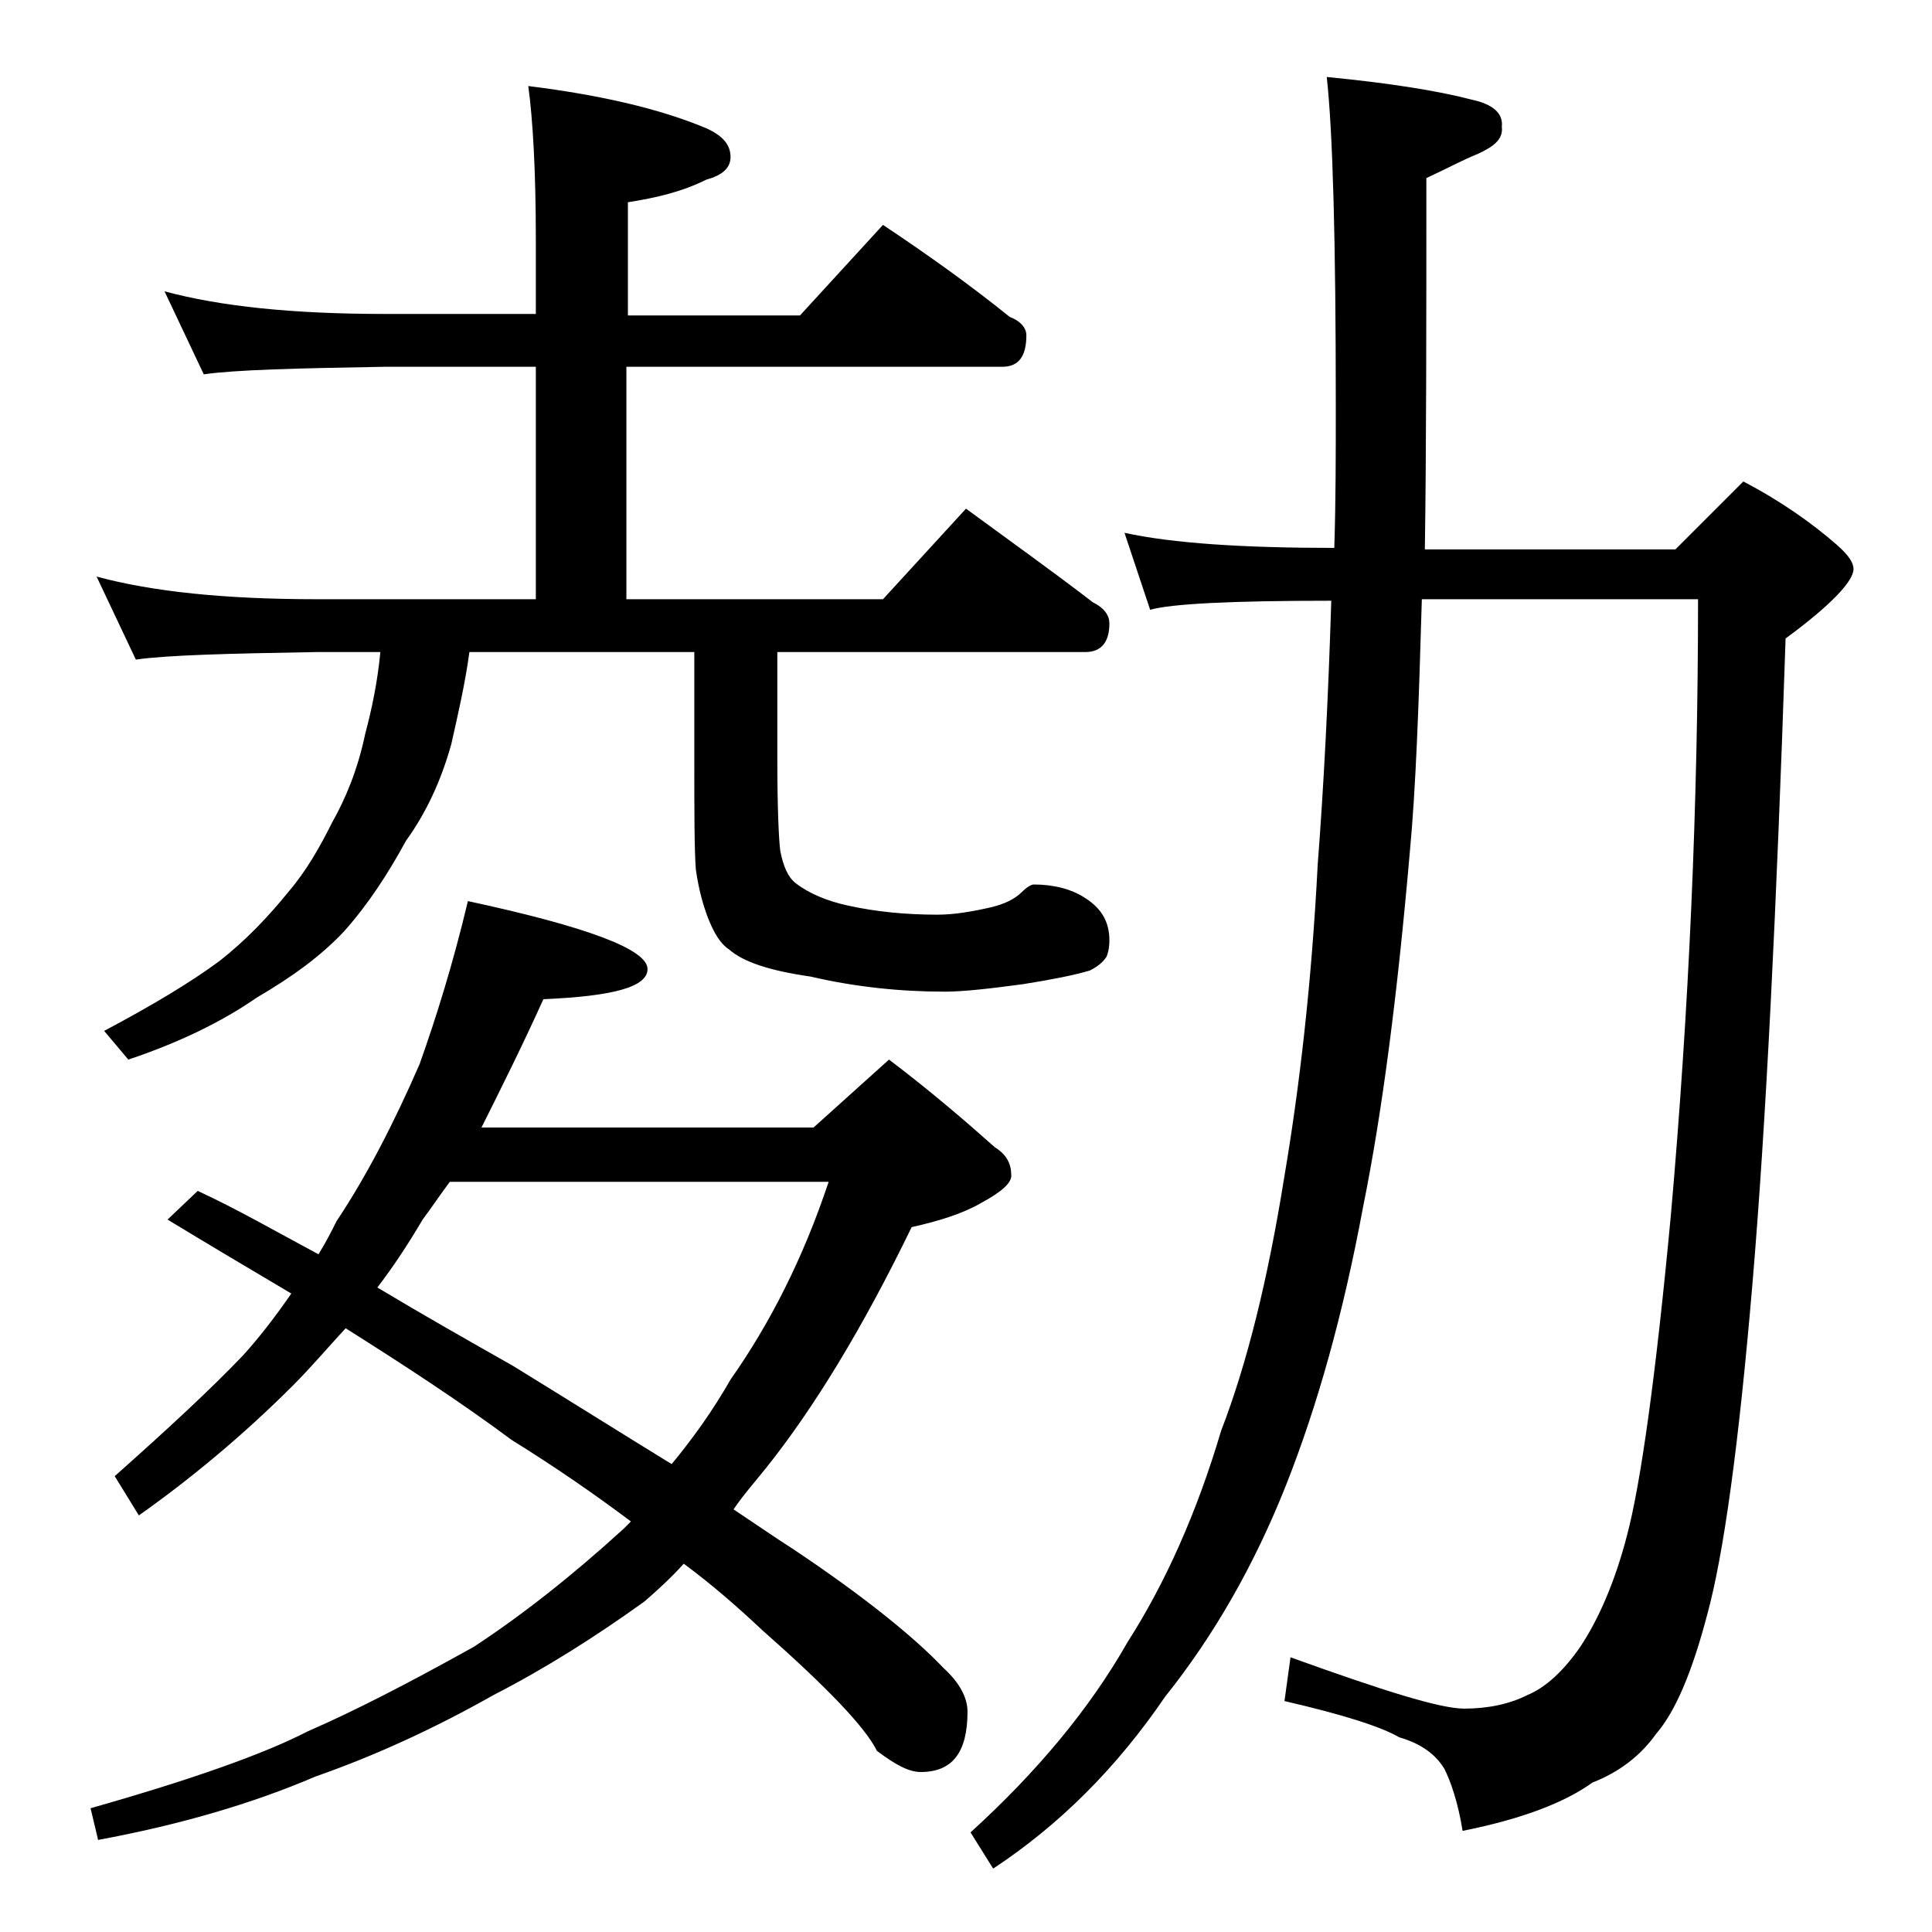 <?xml version="1.0" encoding="utf-8"?>
<!-- Generator: Adobe Illustrator 18.0.0, SVG Export Plug-In . SVG Version: 6.00 Build 0)  -->
<!DOCTYPE svg PUBLIC "-//W3C//DTD SVG 1.1//EN" "http://www.w3.org/Graphics/SVG/1.1/DTD/svg11.dtd">
<svg version="1.1" id="Layer_1" xmlns="http://www.w3.org/2000/svg" xmlns:xlink="http://www.w3.org/1999/xlink" x="0px" y="0px"
	 viewBox="0 0 128 128" enable-background="new 0 0 128 128" xml:space="preserve">
<path d="M31,59.7c7.9,1.7,11.9,3.2,11.9,4.5c0,1.2-2.3,1.8-6.9,2c-1.4,3.1-2.8,5.9-4.1,8.5h22l5-4.5c2.9,2.2,5.2,4.2,7,5.8
	c0.8,0.5,1.1,1.1,1.1,1.9c0,0.5-0.7,1.1-2,1.8c-1.2,0.7-2.8,1.2-4.6,1.6c-3.3,6.8-6.5,12-9.6,15.9c-0.8,1-1.6,1.9-2.2,2.8
	c1.5,1,2.8,1.9,3.9,2.6c4.8,3.2,8.1,5.9,10,7.9c1.1,1,1.6,2,1.6,2.9c0,2.7-1,4-3.1,4c-0.8,0-1.7-0.5-2.9-1.4c-0.8-1.6-3.3-4.2-7.6-8
	c-1.6-1.5-3.3-3-5.2-4.4c-0.9,1-1.8,1.8-2.6,2.5c-3.2,2.3-6.5,4.4-10,6.2c-3.9,2.2-7.8,4-11.8,5.4c-4.2,1.8-9,3.2-14.4,4.2l-0.5-2.1
	c6.7-1.9,11.5-3.6,14.4-5.1c3-1.3,6.7-3.2,11-5.6c3.2-2.1,6.5-4.7,9.9-7.8c0.2-0.2,0.4-0.4,0.5-0.5c-2.4-1.8-5-3.6-7.9-5.4
	c-3.5-2.6-7.2-5-11-7.4c-1.2,1.3-2.3,2.6-3.5,3.8c-3.3,3.3-6.8,6.2-10.2,8.6l-1.6-2.6c3.6-3.2,6.4-5.8,8.5-8c1-1.1,2.1-2.5,3.2-4.1
	c-2.7-1.6-5.4-3.2-8.2-4.9l2-1.9c2.6,1.2,5.2,2.7,8,4.2c0.5-0.8,0.9-1.6,1.2-2.2c2-3,3.8-6.5,5.5-10.4C28.9,67.4,30,63.9,31,59.7z
	 M10.9,19.3c3.7,1,8.5,1.5,14.6,1.5h10v-5c0-4.5-0.2-7.9-0.5-10.1c4.8,0.6,8.7,1.5,11.8,2.8c1.1,0.5,1.6,1.1,1.6,1.9
	c0,0.7-0.5,1.2-1.6,1.5c-1.6,0.8-3.3,1.2-5.2,1.5v7.5H53l5.5-6c3,2,5.8,4,8.4,6.1c0.8,0.3,1.1,0.8,1.1,1.2c0,1.4-0.5,2.1-1.6,2.1
	H41.5v15.4h17l5.5-6c3,2.2,5.8,4.2,8.4,6.2c0.8,0.4,1.1,0.9,1.1,1.4c0,1.2-0.5,1.9-1.6,1.9H51.5v7c0,3.4,0.1,5.5,0.2,6.2
	c0.2,1,0.5,1.7,1,2.1c0.9,0.7,2.1,1.2,3.5,1.5c1.8,0.4,3.8,0.6,5.9,0.6c1.1,0,2.3-0.2,3.6-0.5c0.8-0.2,1.5-0.5,2-1
	c0.3-0.3,0.6-0.5,0.8-0.5c1.3,0,2.5,0.3,3.4,0.9c1.1,0.7,1.6,1.6,1.6,2.8c0,0.5-0.1,0.9-0.2,1.1c-0.2,0.3-0.5,0.6-1.1,0.9
	c-1,0.3-2.5,0.6-4.4,0.9c-2.2,0.3-4,0.5-5.2,0.5c-2.9,0-5.9-0.3-8.9-1c-2.8-0.4-4.5-1-5.4-1.8c-0.6-0.4-1-1.1-1.4-2.1
	c-0.3-0.8-0.6-1.8-0.8-3.2C46,56.2,46,53.8,46,50.2v-7H31.1c-0.3,2.2-0.8,4.3-1.2,6.1c-0.7,2.5-1.7,4.6-3,6.4
	c-1.2,2.2-2.5,4.2-4.1,6c-1.5,1.6-3.4,3-5.8,4.4c-2.3,1.6-5.2,3-8.5,4.1l-1.6-1.9c3.2-1.7,5.7-3.2,7.6-4.6c1.8-1.4,3.3-3,4.6-4.6
	c1.2-1.4,2.1-3,2.9-4.6c0.9-1.6,1.7-3.5,2.2-5.9c0.4-1.5,0.8-3.3,1-5.4H21c-5.9,0.1-9.9,0.2-12,0.5l-2.6-5.5c3.7,1,8.5,1.5,14.6,1.5
	h14.5V24.3h-10c-5.9,0.1-9.9,0.2-12,0.5L10.9,19.3z M25,85.3c3,1.8,6,3.5,9,5.2c3.9,2.4,7.4,4.6,10.5,6.5c1.4-1.7,2.7-3.5,3.9-5.6
	c2.6-3.7,4.8-8,6.5-13.1H29.8c-0.6,0.8-1.2,1.7-1.8,2.5C27,82.5,26,84,25,85.3z M74.5,35.3c3.2,0.7,7.9,1,13.9,1
	c0.1-3.1,0.1-6.2,0.1-9.4c0-11-0.2-18.2-0.6-21.8C92,5.5,95.2,6,97.5,6.6c1.4,0.3,2.1,0.9,2,1.8c0.1,0.8-0.5,1.3-1.6,1.8
	c-1,0.4-2.1,1-3.4,1.6c0,9.7,0,17.9-0.1,24.6H111l4.5-4.5c2.5,1.3,4.6,2.8,6.2,4.2c0.8,0.7,1.1,1.2,1.1,1.6c0,0.8-1.5,2.4-4.5,4.6
	c-0.6,18-1.3,32.2-2.2,42.8c-0.9,10.6-1.9,17.9-3,21.9c-1,3.8-2.1,6.4-3.4,7.9c-1,1.4-2.4,2.5-4.2,3.2c-1.8,1.3-4.6,2.4-8.6,3.2
	c-0.3-1.9-0.8-3.3-1.2-4.1c-0.6-1-1.6-1.7-3-2.1c-1.2-0.7-3.7-1.5-7.6-2.4l0.4-2.9c6.1,2.2,9.9,3.4,11.5,3.4c1.6,0,3-0.3,4.2-0.9
	c1.2-0.5,2.4-1.6,3.5-3.2c1.2-1.8,2.3-4.3,3.1-7.4c0.9-3.4,1.9-10.5,2.9-21.2c1.2-13.6,1.8-27.2,1.8-40.8H94.2
	c-0.2,7-0.4,12.6-0.8,16.8c-0.8,9.2-1.8,17.1-3.1,23.5c-1.3,7-3,13.1-5.1,18.4c-2.1,5.3-4.8,10-8,14c-3.2,4.7-7,8.5-11.4,11.4
	l-1.5-2.4c4.4-4,7.9-8.2,10.4-12.6c2.5-3.9,4.6-8.6,6.2-14c1.7-4.4,3.1-10,4.2-16.9c1-5.9,1.8-12.8,2.2-20.6
	c0.4-5.2,0.7-11,0.9-17.5c-6.6,0-10.6,0.2-12,0.6L74.5,35.3z"/>
</svg>
